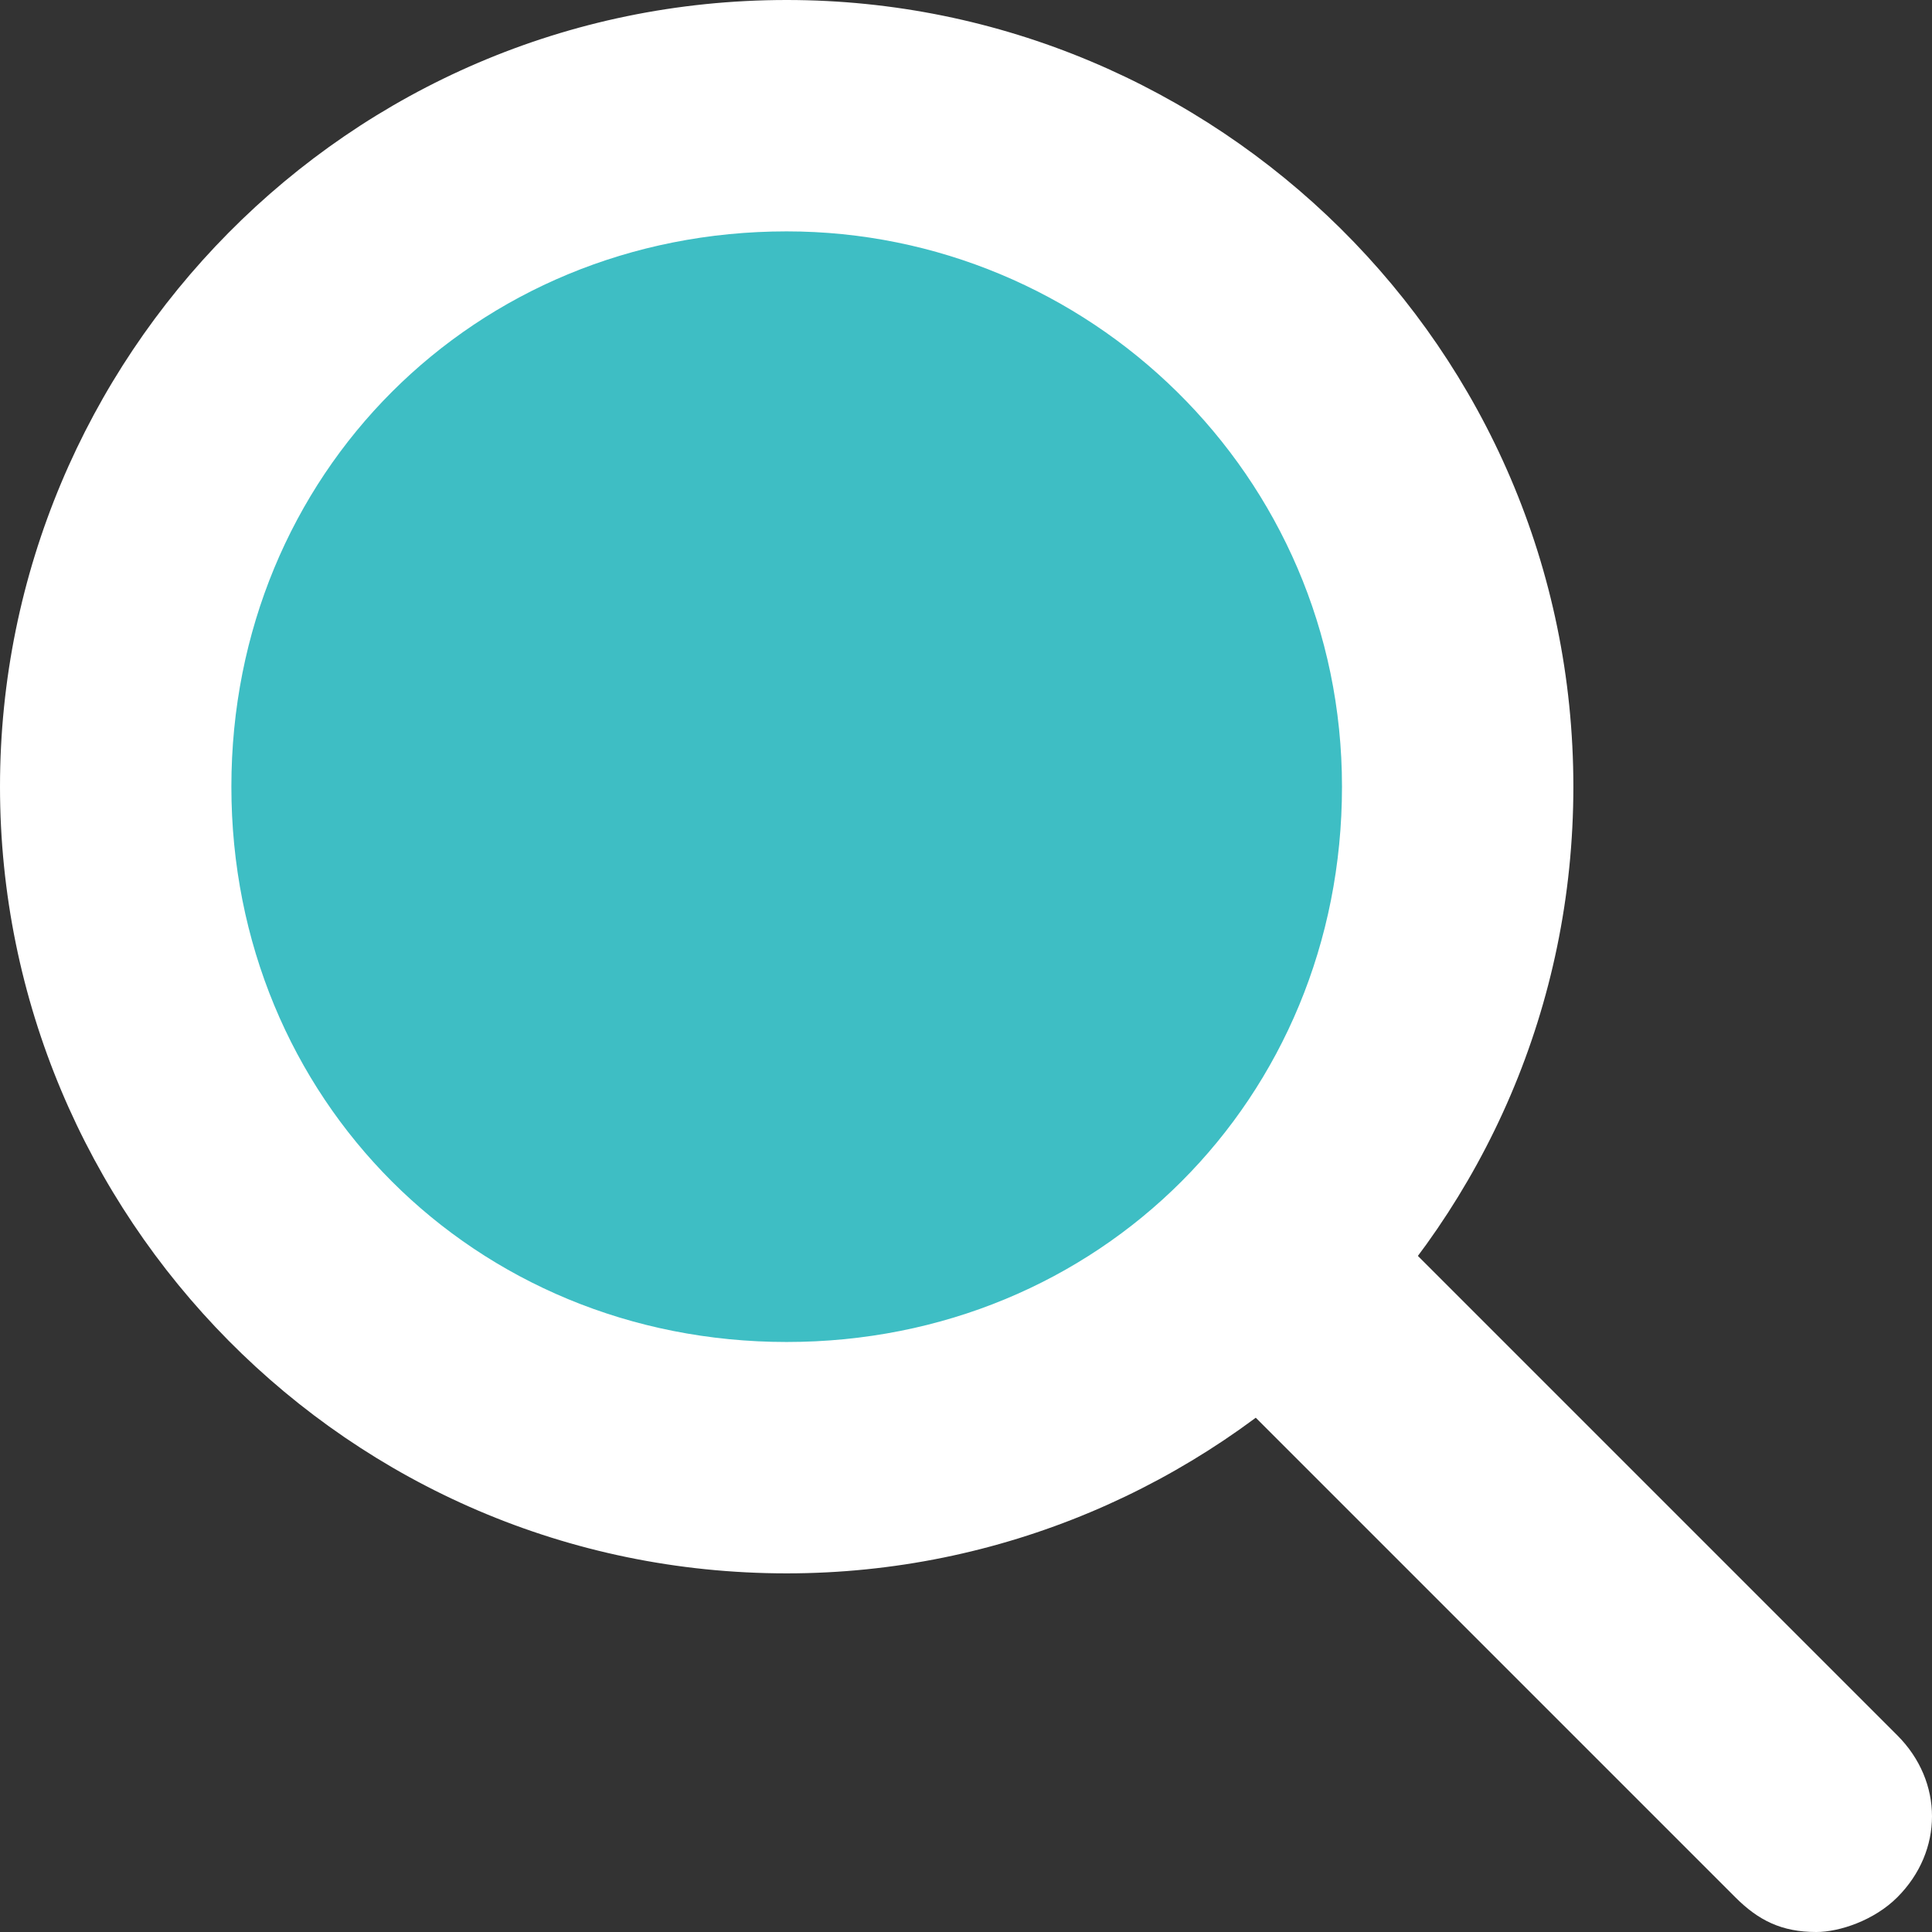 <?xml version="1.0" encoding="utf-8"?>
<!-- Generator: Adobe Illustrator 27.9.5, SVG Export Plug-In . SVG Version: 9.03 Build 54986)  -->
<svg version="1.1" id="レイヤー_1" xmlns="http://www.w3.org/2000/svg" xmlns:xlink="http://www.w3.org/1999/xlink" x="0px"
	 y="0px" viewBox="0 0 16.7 16.7" style="enable-background:new 0 0 16.7 16.7;" xml:space="preserve">
<rect x="0" y="0" width="16.7" height="16.7" fill="#333333" stroke="none"/>
<style type="text/css">
	.st0{fill:#FFFFFF;}
	.st1{fill:#3EBEC4;}
</style>
<g>
	<g>
		<path class="st0" d="M15.7,16.7c-0.3,0-0.5-0.1-0.7-0.3L6.1,7.5c-0.4-0.4-0.4-1,0-1.4s1-0.4,1.4,0l8.9,8.9c0.4,0.4,0.4,1,0,1.4
			C16.2,16.6,15.9,16.7,15.7,16.7z"/>
	</g>
	<g>
		<circle class="st1" cx="6.8" cy="6.8" r="5.8"/>
		<path class="st0" d="M6.8,13.6C3,13.6,0,10.5,0,6.8S3,0,6.8,0c3.7,0,6.8,3,6.8,6.8S10.5,13.6,6.8,13.6z M6.8,2C4.1,2,2,4.1,2,6.8
			s2.1,4.8,4.8,4.8s4.8-2.1,4.8-4.8S9.4,2,6.8,2z"/>
	</g>
</g>
</svg>
